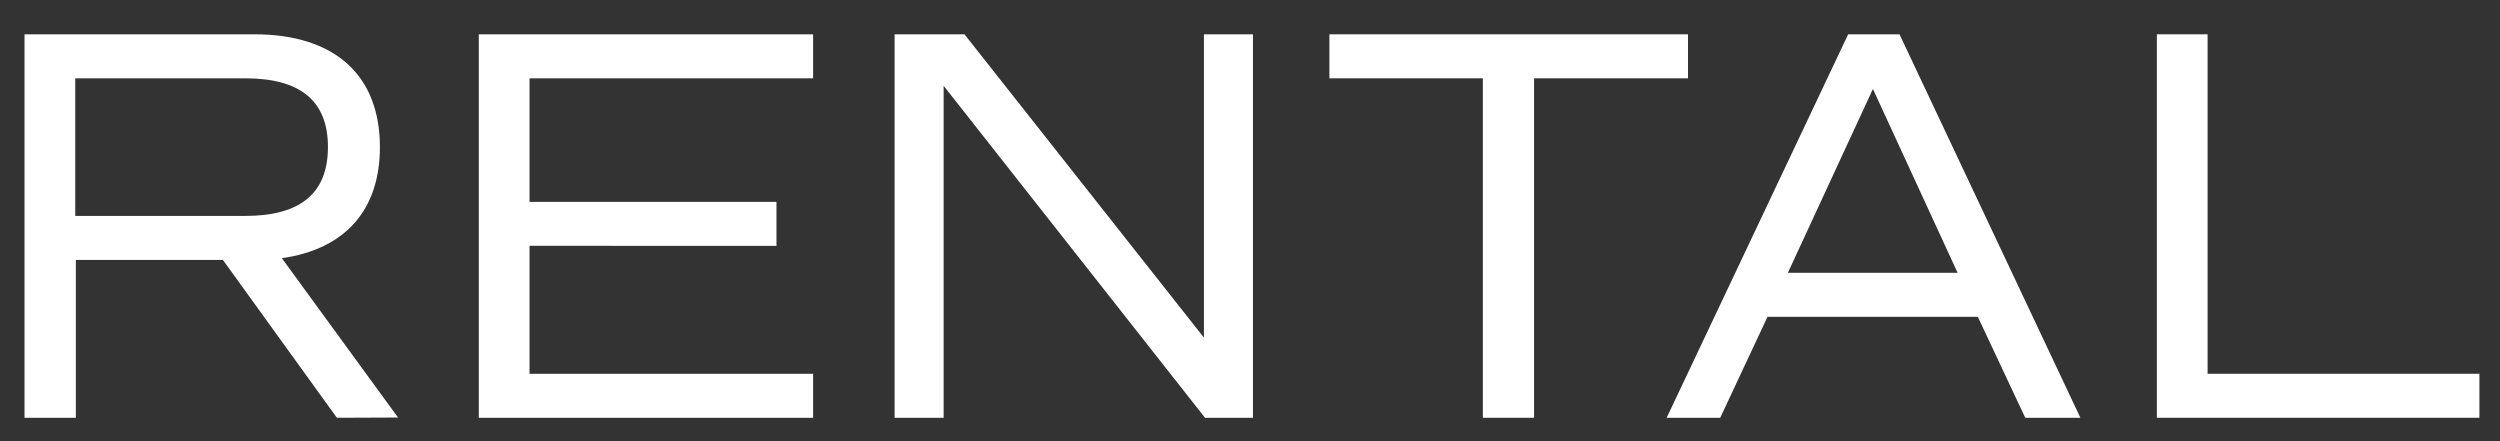 <svg id="レイヤー_1" data-name="レイヤー 1" xmlns="http://www.w3.org/2000/svg" width="204" height="36" viewBox="0 0 204 36">
  <rect x="0" y="0" width="204" height="36" fill="#333333" stroke="none"/>
  <g>
    <path d="M27.49,34.09l-9.3-12.88h-12V34.09H2V2.8H20.77C27.3,2.8,31,6.12,31,12c0,5.16-2.85,8.33-8,9.07l9.48,13ZM6.14,17.62H20c4.51,0,6.76-1.84,6.76-5.62S24.5,6.39,20,6.39H6.14Z" fill="#fff"/>
    <path d="M43.21,6.39V16.47H63.36v3.59H43.21V30.5H66.35v3.59H39.07V2.8H66.35V6.39Z" fill="#fff"/>
    <path d="M102.24,2.8V34.09H98.33L77,7V34.09H73V2.8h5.7L98.24,27.55V2.8Z" fill="#fff"/>
    <path d="M137.74,6.39H125.18v27.7H121V6.39H108.48V2.8h29.26Z" fill="#fff"/>
    <path d="M161.39,25.85H144.23l-3.86,8.24H136L150.81,2.8H155l14.76,31.29h-4.5Zm-15.5-3.59h13.85l-6.91-15Z" fill="#fff"/>
    <path d="M202.32,30.5v3.59H176V2.8h4.14V30.5Z" fill="#fff"/>
  </g>
</svg>
